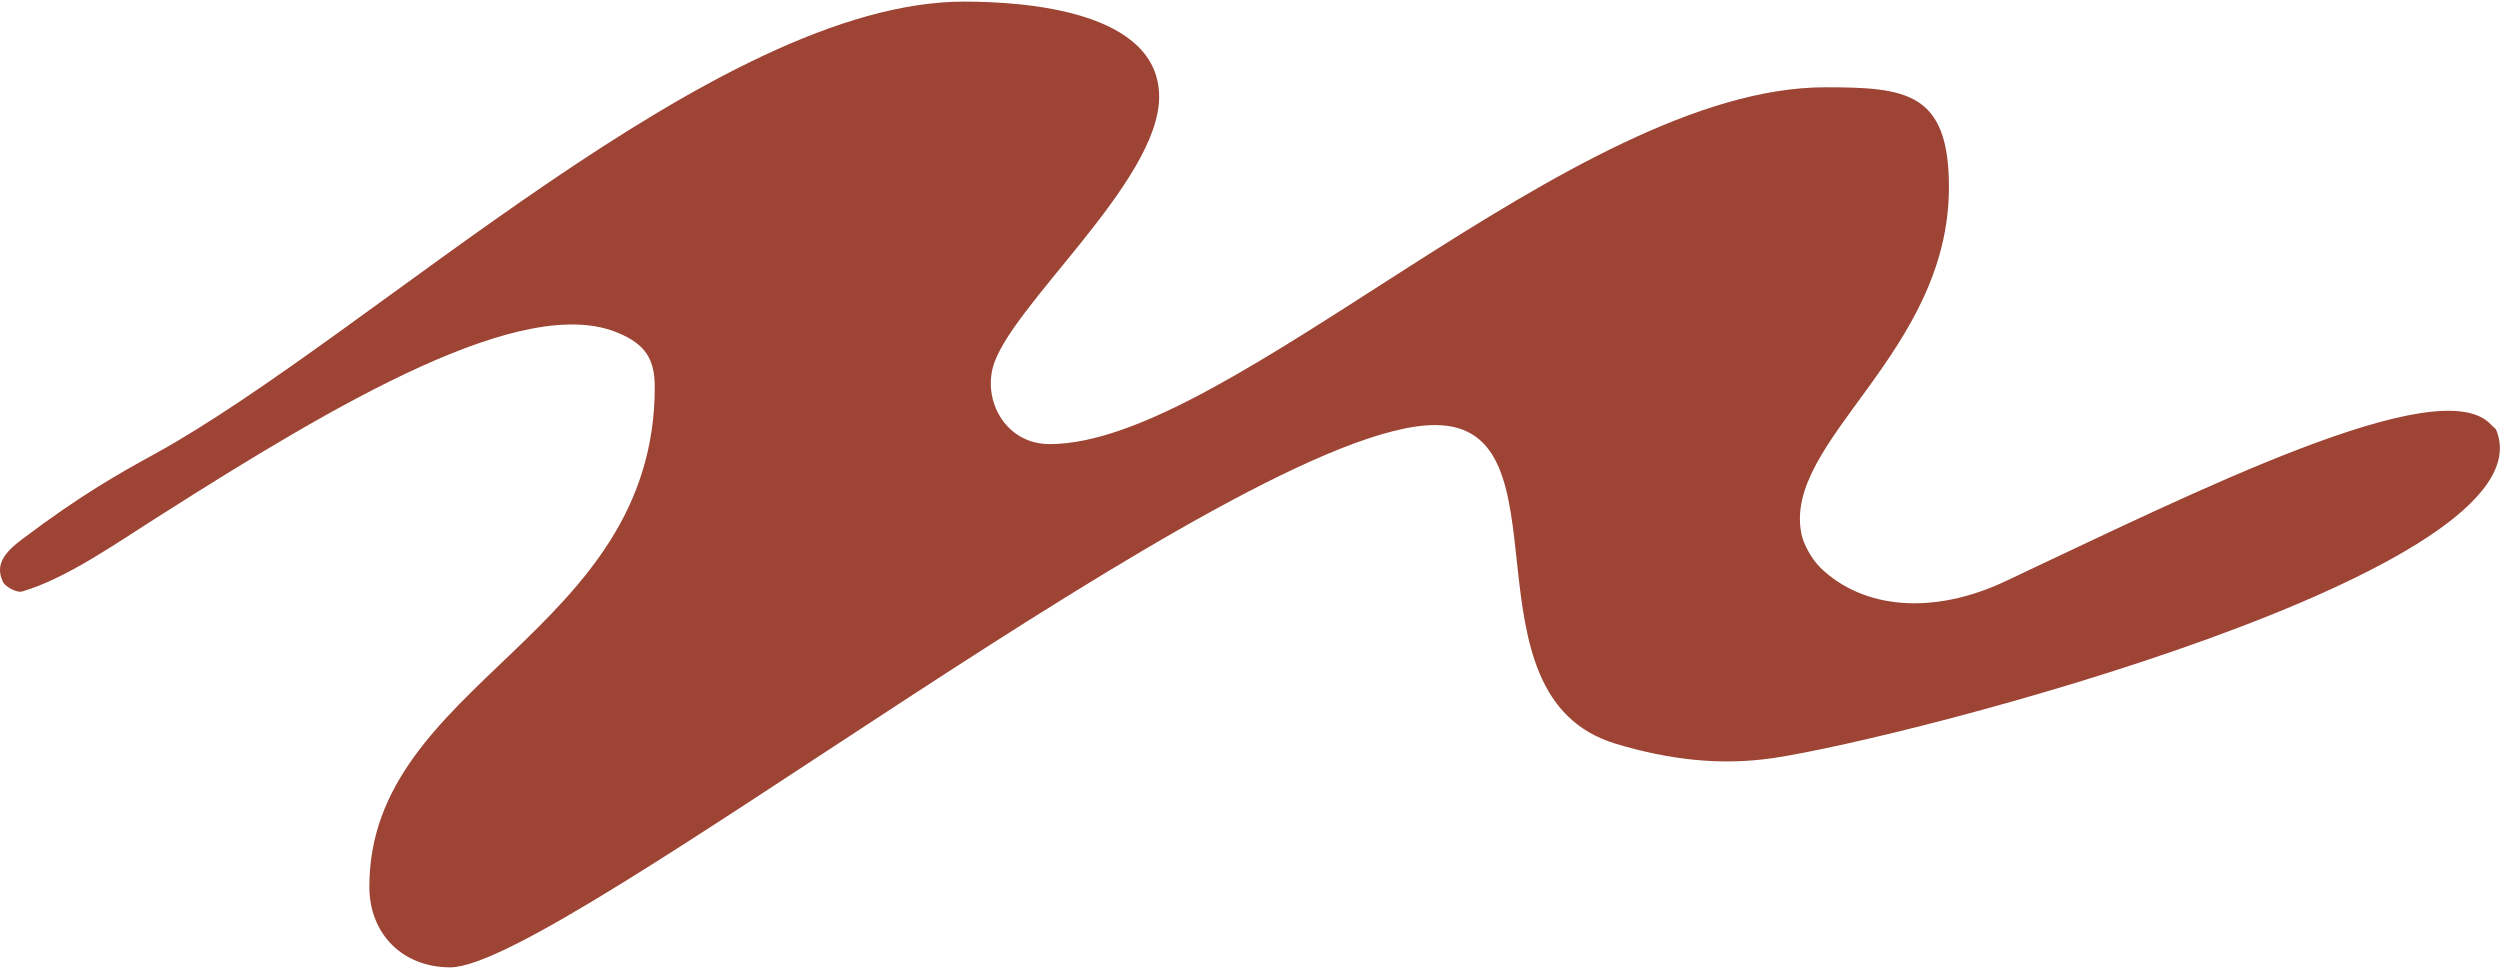 <?xml version="1.0" encoding="UTF-8"?> <svg xmlns="http://www.w3.org/2000/svg" width="838" height="325" viewBox="0 0 838 325" fill="none"><path d="M594.309 254.112C576.58 256.712 559.384 254.643 541.656 249.325C488.176 233.251 527.296 142.483 481.026 142.483C415.668 142.483 187.624 324.256 150.927 324.256C134.972 324.256 123.803 313.087 123.803 297.191C123.803 228.583 219.476 212.628 219.476 129.719C219.476 120.146 216.108 115.359 207.303 111.636C175.687 98.104 113.402 134.801 53.658 172.798C39.062 182.017 22.279 193.954 7.388 198.268C5.674 198.8 1.774 196.672 1.006 195.077C-1.772 189.345 1.478 185.208 7.388 180.776C27.361 165.707 40.008 158.675 52.063 152.056C124.63 112.05 240.218 0.54 323.186 0.54C343.869 0.54 388.544 3.731 388.544 32.45C388.544 61.111 337.841 103.245 332.759 123.337C329.745 135.156 337.546 148.865 351.846 148.865C412.477 148.865 527.296 29.259 611.8 29.259C638.925 29.259 653.284 30.855 653.284 62.706C653.284 118.55 597.204 147.802 603.882 179.181C604.532 182.312 607.191 187.335 610.205 190.29C624.506 204.177 647.907 206.246 672.076 194.9C735.011 165.293 818.275 123.455 835.116 142.483C835.471 142.897 836.476 143.547 836.712 144.079C856.272 191.177 640.047 247.316 594.309 254.112Z" fill="#9D4434"></path></svg> 